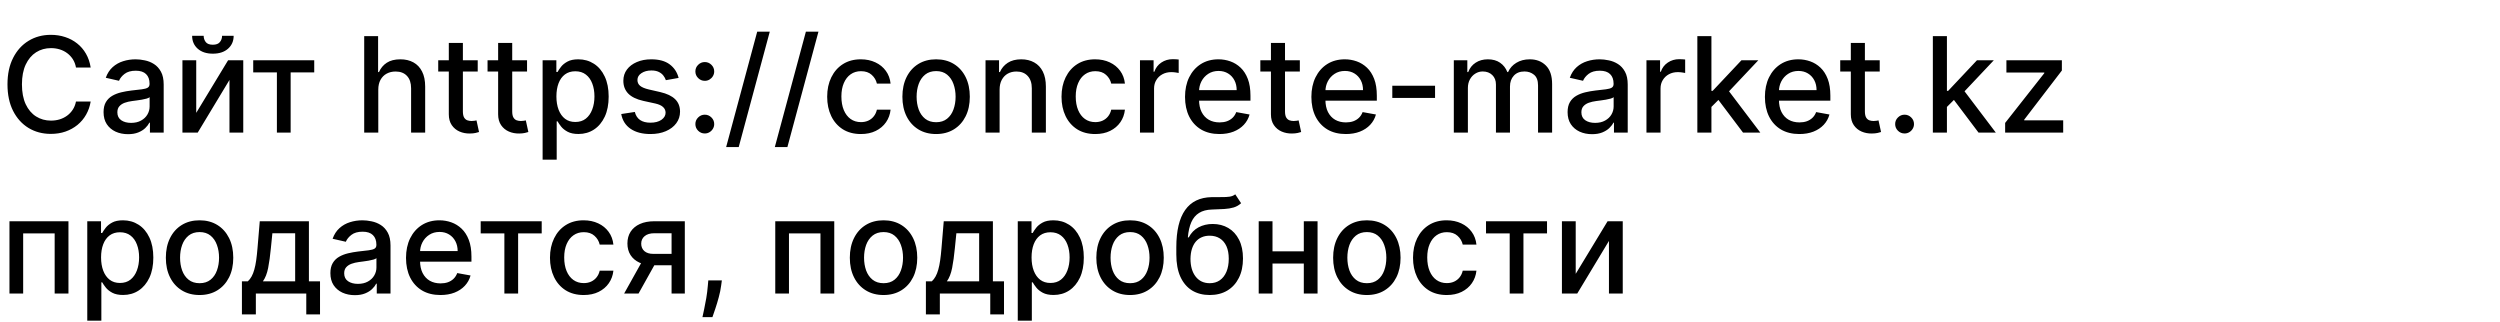 <?xml version="1.0" encoding="UTF-8"?> <svg xmlns="http://www.w3.org/2000/svg" width="264" height="34" viewBox="0 0 264 34" fill="none"><path d="M9.575 7.129H8.024C7.964 6.798 7.853 6.506 7.691 6.254C7.529 6.002 7.33 5.789 7.094 5.613C6.859 5.437 6.596 5.305 6.304 5.215C6.016 5.126 5.709 5.081 5.384 5.081C4.798 5.081 4.272 5.228 3.808 5.523C3.348 5.818 2.983 6.251 2.714 6.821C2.449 7.391 2.317 8.087 2.317 8.909C2.317 9.738 2.449 10.437 2.714 11.007C2.983 11.577 3.349 12.008 3.813 12.3C4.277 12.591 4.799 12.737 5.379 12.737C5.701 12.737 6.006 12.694 6.294 12.608C6.586 12.518 6.849 12.387 7.085 12.215C7.32 12.043 7.519 11.832 7.681 11.584C7.847 11.332 7.961 11.044 8.024 10.719L9.575 10.724C9.492 11.224 9.332 11.685 9.093 12.106C8.858 12.523 8.554 12.885 8.183 13.19C7.815 13.491 7.394 13.725 6.92 13.891C6.447 14.056 5.929 14.139 5.369 14.139C4.488 14.139 3.702 13.93 3.013 13.513C2.323 13.092 1.78 12.49 1.382 11.708C0.988 10.926 0.79 9.993 0.79 8.909C0.79 7.822 0.989 6.889 1.387 6.11C1.785 5.328 2.328 4.728 3.018 4.31C3.707 3.889 4.491 3.679 5.369 3.679C5.91 3.679 6.413 3.757 6.881 3.913C7.351 4.065 7.774 4.29 8.148 4.589C8.523 4.884 8.833 5.245 9.078 5.673C9.323 6.097 9.489 6.582 9.575 7.129ZM13.517 14.169C13.033 14.169 12.595 14.079 12.204 13.901C11.813 13.718 11.503 13.455 11.274 13.11C11.049 12.765 10.936 12.343 10.936 11.842C10.936 11.412 11.019 11.057 11.185 10.778C11.351 10.5 11.574 10.28 11.856 10.117C12.138 9.955 12.453 9.832 12.801 9.749C13.149 9.666 13.503 9.603 13.864 9.56C14.322 9.507 14.693 9.464 14.978 9.431C15.263 9.395 15.47 9.337 15.6 9.257C15.729 9.178 15.793 9.048 15.793 8.869V8.835C15.793 8.4 15.671 8.064 15.426 7.825C15.184 7.587 14.822 7.467 14.342 7.467C13.841 7.467 13.447 7.578 13.159 7.8C12.873 8.019 12.676 8.263 12.567 8.531L11.17 8.213C11.336 7.749 11.578 7.375 11.896 7.089C12.217 6.801 12.587 6.592 13.004 6.463C13.422 6.33 13.861 6.264 14.322 6.264C14.627 6.264 14.95 6.301 15.291 6.374C15.636 6.443 15.958 6.572 16.256 6.761C16.558 6.95 16.804 7.22 16.997 7.572C17.189 7.92 17.285 8.372 17.285 8.929V14H15.833V12.956H15.774C15.678 13.148 15.533 13.337 15.341 13.523C15.149 13.708 14.902 13.863 14.6 13.985C14.299 14.108 13.937 14.169 13.517 14.169ZM13.84 12.976C14.251 12.976 14.602 12.895 14.894 12.732C15.189 12.57 15.412 12.358 15.565 12.096C15.721 11.831 15.799 11.547 15.799 11.246V10.261C15.745 10.314 15.643 10.364 15.49 10.411C15.341 10.454 15.17 10.492 14.978 10.525C14.786 10.555 14.599 10.583 14.416 10.609C14.234 10.633 14.082 10.652 13.959 10.669C13.671 10.706 13.407 10.767 13.168 10.853C12.933 10.939 12.744 11.063 12.602 11.226C12.463 11.385 12.393 11.597 12.393 11.862C12.393 12.23 12.529 12.508 12.801 12.697C13.072 12.883 13.419 12.976 13.84 12.976ZM20.722 11.917L24.087 6.364H25.688V14H24.232V8.442L20.881 14H19.265V6.364H20.722V11.917ZM23.451 3.778H24.674C24.674 4.339 24.475 4.794 24.077 5.146C23.683 5.494 23.149 5.668 22.477 5.668C21.807 5.668 21.275 5.494 20.881 5.146C20.486 4.794 20.289 4.339 20.289 3.778H21.507C21.507 4.027 21.58 4.247 21.726 4.44C21.872 4.629 22.122 4.723 22.477 4.723C22.825 4.723 23.073 4.629 23.222 4.44C23.375 4.251 23.451 4.03 23.451 3.778ZM26.74 7.646V6.364H33.183V7.646H30.692V14H29.24V7.646H26.74ZM39.947 9.466V14H38.46V3.818H39.927V7.607H40.021C40.2 7.196 40.474 6.869 40.842 6.627C41.209 6.385 41.69 6.264 42.283 6.264C42.807 6.264 43.264 6.372 43.656 6.587C44.05 6.803 44.355 7.124 44.57 7.552C44.789 7.976 44.898 8.506 44.898 9.143V14H43.412V9.322C43.412 8.762 43.268 8.327 42.979 8.019C42.691 7.708 42.29 7.552 41.776 7.552C41.425 7.552 41.11 7.626 40.832 7.776C40.557 7.925 40.34 8.143 40.18 8.432C40.025 8.717 39.947 9.062 39.947 9.466ZM50.447 6.364V7.557H46.276V6.364H50.447ZM47.394 4.534H48.881V11.758C48.881 12.046 48.924 12.263 49.01 12.409C49.096 12.552 49.207 12.649 49.343 12.702C49.482 12.752 49.633 12.777 49.795 12.777C49.915 12.777 50.019 12.769 50.109 12.752C50.198 12.736 50.268 12.722 50.318 12.712L50.586 13.94C50.5 13.973 50.377 14.007 50.218 14.04C50.059 14.076 49.86 14.096 49.621 14.099C49.23 14.106 48.866 14.037 48.528 13.891C48.19 13.745 47.916 13.519 47.707 13.214C47.499 12.91 47.394 12.527 47.394 12.066V4.534ZM55.656 6.364V7.557H51.485V6.364H55.656ZM52.603 4.534H54.09V11.758C54.09 12.046 54.133 12.263 54.219 12.409C54.305 12.552 54.416 12.649 54.552 12.702C54.691 12.752 54.842 12.777 55.004 12.777C55.124 12.777 55.228 12.769 55.318 12.752C55.407 12.736 55.477 12.722 55.526 12.712L55.795 13.94C55.709 13.973 55.586 14.007 55.427 14.04C55.268 14.076 55.069 14.096 54.83 14.099C54.439 14.106 54.075 14.037 53.737 13.891C53.399 13.745 53.125 13.519 52.916 13.214C52.708 12.91 52.603 12.527 52.603 12.066V4.534ZM57.3 16.864V6.364H58.752V7.602H58.876C58.962 7.442 59.087 7.259 59.249 7.05C59.411 6.841 59.637 6.659 59.925 6.503C60.213 6.344 60.595 6.264 61.069 6.264C61.685 6.264 62.235 6.42 62.719 6.732C63.203 7.043 63.583 7.492 63.858 8.079C64.136 8.665 64.275 9.371 64.275 10.197C64.275 11.022 64.138 11.73 63.863 12.32C63.587 12.906 63.21 13.359 62.729 13.677C62.248 13.992 61.7 14.149 61.084 14.149C60.619 14.149 60.24 14.071 59.945 13.915C59.653 13.76 59.425 13.577 59.259 13.369C59.093 13.16 58.966 12.974 58.876 12.812H58.787V16.864H57.3ZM58.757 10.182C58.757 10.719 58.835 11.189 58.99 11.594C59.146 11.998 59.372 12.315 59.666 12.543C59.962 12.769 60.323 12.881 60.75 12.881C61.194 12.881 61.566 12.764 61.864 12.528C62.162 12.29 62.388 11.967 62.54 11.559C62.696 11.151 62.774 10.692 62.774 10.182C62.774 9.678 62.698 9.226 62.545 8.825C62.396 8.424 62.171 8.107 61.869 7.875C61.571 7.643 61.198 7.527 60.75 7.527C60.319 7.527 59.955 7.638 59.657 7.86C59.362 8.082 59.138 8.392 58.985 8.79C58.833 9.188 58.757 9.652 58.757 10.182ZM71.663 8.228L70.316 8.467C70.259 8.294 70.17 8.13 70.047 7.974C69.928 7.819 69.766 7.691 69.56 7.592C69.355 7.492 69.098 7.442 68.789 7.442C68.368 7.442 68.017 7.537 67.735 7.726C67.454 7.911 67.313 8.152 67.313 8.447C67.313 8.702 67.407 8.907 67.596 9.063C67.785 9.219 68.09 9.347 68.511 9.446L69.724 9.724C70.427 9.887 70.95 10.137 71.295 10.475C71.64 10.813 71.812 11.252 71.812 11.793C71.812 12.25 71.68 12.658 71.414 13.016C71.153 13.37 70.786 13.649 70.316 13.851C69.848 14.053 69.306 14.154 68.69 14.154C67.835 14.154 67.137 13.972 66.597 13.607C66.057 13.239 65.725 12.717 65.603 12.041L67.039 11.822C67.129 12.197 67.313 12.48 67.591 12.673C67.87 12.861 68.233 12.956 68.68 12.956C69.167 12.956 69.557 12.855 69.848 12.653C70.14 12.447 70.286 12.197 70.286 11.902C70.286 11.663 70.196 11.463 70.017 11.3C69.842 11.138 69.572 11.015 69.207 10.932L67.914 10.649C67.202 10.487 66.675 10.228 66.334 9.874C65.995 9.519 65.826 9.07 65.826 8.526C65.826 8.076 65.952 7.681 66.204 7.343C66.456 7.005 66.804 6.741 67.248 6.553C67.692 6.36 68.201 6.264 68.775 6.264C69.6 6.264 70.249 6.443 70.723 6.801C71.197 7.156 71.51 7.631 71.663 8.228ZM74.426 14.095C74.154 14.095 73.921 13.998 73.725 13.806C73.529 13.611 73.432 13.375 73.432 13.1C73.432 12.828 73.529 12.596 73.725 12.404C73.921 12.209 74.154 12.111 74.426 12.111C74.698 12.111 74.931 12.209 75.127 12.404C75.323 12.596 75.42 12.828 75.42 13.1C75.42 13.282 75.374 13.45 75.281 13.602C75.192 13.751 75.072 13.871 74.923 13.96C74.774 14.05 74.608 14.095 74.426 14.095ZM74.426 8.536C74.154 8.536 73.921 8.438 73.725 8.243C73.529 8.047 73.432 7.814 73.432 7.542C73.432 7.27 73.529 7.038 73.725 6.846C73.921 6.65 74.154 6.553 74.426 6.553C74.698 6.553 74.931 6.65 75.127 6.846C75.323 7.038 75.42 7.27 75.42 7.542C75.42 7.724 75.374 7.892 75.281 8.044C75.192 8.193 75.072 8.312 74.923 8.402C74.774 8.491 74.608 8.536 74.426 8.536ZM81.289 3.341L78.008 15.531H76.681L79.962 3.341H81.289ZM86.43 3.341L83.149 15.531H81.821L85.103 3.341H86.43ZM90.909 14.154C90.17 14.154 89.534 13.987 89 13.652C88.47 13.314 88.062 12.848 87.777 12.255C87.492 11.662 87.35 10.982 87.35 10.217C87.35 9.441 87.495 8.757 87.787 8.163C88.079 7.567 88.49 7.101 89.02 6.766C89.55 6.432 90.175 6.264 90.894 6.264C91.474 6.264 91.991 6.372 92.445 6.587C92.9 6.799 93.266 7.098 93.544 7.482C93.826 7.867 93.993 8.316 94.046 8.83H92.6C92.52 8.472 92.338 8.163 92.053 7.905C91.771 7.646 91.393 7.517 90.919 7.517C90.505 7.517 90.142 7.626 89.83 7.845C89.522 8.061 89.282 8.369 89.11 8.77C88.937 9.168 88.851 9.638 88.851 10.182C88.851 10.739 88.936 11.219 89.105 11.624C89.274 12.028 89.512 12.341 89.82 12.563C90.132 12.785 90.498 12.896 90.919 12.896C91.201 12.896 91.456 12.845 91.685 12.742C91.917 12.636 92.111 12.485 92.266 12.29C92.426 12.094 92.537 11.859 92.6 11.584H94.046C93.993 12.078 93.833 12.518 93.564 12.906C93.296 13.294 92.936 13.599 92.485 13.821C92.038 14.043 91.513 14.154 90.909 14.154ZM98.853 14.154C98.137 14.154 97.512 13.99 96.978 13.662C96.445 13.334 96.03 12.875 95.735 12.285C95.441 11.695 95.293 11.005 95.293 10.217C95.293 9.424 95.441 8.732 95.735 8.138C96.03 7.545 96.445 7.085 96.978 6.756C97.512 6.428 98.137 6.264 98.853 6.264C99.569 6.264 100.193 6.428 100.727 6.756C101.261 7.085 101.675 7.545 101.97 8.138C102.265 8.732 102.412 9.424 102.412 10.217C102.412 11.005 102.265 11.695 101.97 12.285C101.675 12.875 101.261 13.334 100.727 13.662C100.193 13.99 99.569 14.154 98.853 14.154ZM98.858 12.906C99.322 12.906 99.706 12.784 100.011 12.538C100.316 12.293 100.541 11.967 100.687 11.559C100.836 11.151 100.911 10.702 100.911 10.212C100.911 9.724 100.836 9.277 100.687 8.869C100.541 8.458 100.316 8.129 100.011 7.88C99.706 7.631 99.322 7.507 98.858 7.507C98.39 7.507 98.002 7.631 97.694 7.88C97.389 8.129 97.162 8.458 97.013 8.869C96.867 9.277 96.794 9.724 96.794 10.212C96.794 10.702 96.867 11.151 97.013 11.559C97.162 11.967 97.389 12.293 97.694 12.538C98.002 12.784 98.39 12.906 98.858 12.906ZM105.558 9.466V14H104.072V6.364H105.498V7.607H105.593C105.769 7.202 106.044 6.877 106.418 6.632C106.796 6.387 107.272 6.264 107.845 6.264C108.365 6.264 108.821 6.374 109.212 6.592C109.603 6.808 109.907 7.129 110.122 7.557C110.337 7.984 110.445 8.513 110.445 9.143V14H108.959V9.322C108.959 8.768 108.814 8.336 108.526 8.024C108.238 7.709 107.842 7.552 107.338 7.552C106.993 7.552 106.687 7.626 106.418 7.776C106.153 7.925 105.943 8.143 105.787 8.432C105.634 8.717 105.558 9.062 105.558 9.466ZM115.655 14.154C114.916 14.154 114.28 13.987 113.746 13.652C113.216 13.314 112.808 12.848 112.523 12.255C112.238 11.662 112.096 10.982 112.096 10.217C112.096 9.441 112.242 8.757 112.533 8.163C112.825 7.567 113.236 7.101 113.766 6.766C114.296 6.432 114.921 6.264 115.64 6.264C116.22 6.264 116.738 6.372 117.192 6.587C117.646 6.799 118.012 7.098 118.29 7.482C118.572 7.867 118.739 8.316 118.792 8.83H117.346C117.266 8.472 117.084 8.163 116.799 7.905C116.517 7.646 116.139 7.517 115.665 7.517C115.251 7.517 114.888 7.626 114.577 7.845C114.268 8.061 114.028 8.369 113.856 8.77C113.683 9.168 113.597 9.638 113.597 10.182C113.597 10.739 113.682 11.219 113.851 11.624C114.02 12.028 114.258 12.341 114.567 12.563C114.878 12.785 115.244 12.896 115.665 12.896C115.947 12.896 116.202 12.845 116.431 12.742C116.663 12.636 116.857 12.485 117.013 12.29C117.172 12.094 117.283 11.859 117.346 11.584H118.792C118.739 12.078 118.579 12.518 118.31 12.906C118.042 13.294 117.682 13.599 117.231 13.821C116.784 14.043 116.259 14.154 115.655 14.154ZM120.382 14V6.364H121.819V7.577H121.898C122.038 7.166 122.283 6.843 122.634 6.607C122.989 6.369 123.39 6.249 123.837 6.249C123.93 6.249 124.04 6.253 124.165 6.259C124.295 6.266 124.396 6.274 124.469 6.284V7.706C124.409 7.689 124.303 7.671 124.151 7.651C123.998 7.628 123.846 7.616 123.693 7.616C123.342 7.616 123.029 7.691 122.754 7.84C122.482 7.986 122.266 8.19 122.107 8.452C121.948 8.71 121.869 9.005 121.869 9.337V14H120.382ZM128.773 14.154C128.021 14.154 127.373 13.993 126.829 13.672C126.289 13.347 125.871 12.891 125.576 12.305C125.285 11.715 125.139 11.024 125.139 10.232C125.139 9.449 125.285 8.76 125.576 8.163C125.871 7.567 126.282 7.101 126.809 6.766C127.339 6.432 127.959 6.264 128.669 6.264C129.099 6.264 129.517 6.335 129.921 6.478C130.326 6.62 130.689 6.844 131.01 7.149C131.332 7.454 131.585 7.85 131.771 8.337C131.956 8.821 132.049 9.41 132.049 10.102V10.629H125.979V9.516H130.593C130.593 9.125 130.513 8.778 130.354 8.477C130.195 8.172 129.971 7.931 129.683 7.756C129.398 7.58 129.063 7.492 128.678 7.492C128.261 7.492 127.896 7.595 127.585 7.8C127.276 8.003 127.038 8.268 126.869 8.596C126.703 8.921 126.62 9.274 126.62 9.655V10.525C126.62 11.035 126.71 11.47 126.889 11.827C127.071 12.185 127.325 12.459 127.649 12.648C127.974 12.833 128.354 12.926 128.788 12.926C129.07 12.926 129.326 12.886 129.558 12.807C129.79 12.724 129.991 12.601 130.16 12.439C130.329 12.277 130.458 12.076 130.548 11.837L131.955 12.091C131.842 12.505 131.64 12.868 131.348 13.18C131.06 13.488 130.697 13.728 130.259 13.901C129.825 14.07 129.33 14.154 128.773 14.154ZM137.263 6.364V7.557H133.092V6.364H137.263ZM134.211 4.534H135.697V11.758C135.697 12.046 135.74 12.263 135.826 12.409C135.913 12.552 136.024 12.649 136.159 12.702C136.299 12.752 136.449 12.777 136.612 12.777C136.731 12.777 136.836 12.769 136.925 12.752C137.015 12.736 137.084 12.722 137.134 12.712L137.402 13.94C137.316 13.973 137.194 14.007 137.034 14.04C136.875 14.076 136.676 14.096 136.438 14.099C136.047 14.106 135.682 14.037 135.344 13.891C135.006 13.745 134.733 13.519 134.524 13.214C134.315 12.91 134.211 12.527 134.211 12.066V4.534ZM142.117 14.154C141.364 14.154 140.716 13.993 140.173 13.672C139.633 13.347 139.215 12.891 138.92 12.305C138.628 11.715 138.482 11.024 138.482 10.232C138.482 9.449 138.628 8.76 138.92 8.163C139.215 7.567 139.626 7.101 140.153 6.766C140.683 6.432 141.303 6.264 142.012 6.264C142.443 6.264 142.861 6.335 143.265 6.478C143.669 6.62 144.032 6.844 144.354 7.149C144.675 7.454 144.929 7.85 145.115 8.337C145.3 8.821 145.393 9.41 145.393 10.102V10.629H139.323V9.516H143.936C143.936 9.125 143.857 8.778 143.698 8.477C143.539 8.172 143.315 7.931 143.026 7.756C142.741 7.58 142.407 7.492 142.022 7.492C141.605 7.492 141.24 7.595 140.928 7.8C140.62 8.003 140.382 8.268 140.213 8.596C140.047 8.921 139.964 9.274 139.964 9.655V10.525C139.964 11.035 140.053 11.47 140.232 11.827C140.415 12.185 140.668 12.459 140.993 12.648C141.318 12.833 141.697 12.926 142.132 12.926C142.413 12.926 142.67 12.886 142.902 12.807C143.134 12.724 143.335 12.601 143.504 12.439C143.673 12.277 143.802 12.076 143.892 11.837L145.298 12.091C145.186 12.505 144.984 12.868 144.692 13.18C144.404 13.488 144.041 13.728 143.603 13.901C143.169 14.07 142.673 14.154 142.117 14.154ZM151.542 9.053V10.341H147.027V9.053H151.542ZM153.523 14V6.364H154.95V7.607H155.044C155.203 7.186 155.463 6.857 155.825 6.622C156.186 6.384 156.618 6.264 157.122 6.264C157.633 6.264 158.06 6.384 158.405 6.622C158.753 6.861 159.01 7.189 159.175 7.607H159.255C159.437 7.199 159.727 6.874 160.125 6.632C160.523 6.387 160.997 6.264 161.547 6.264C162.24 6.264 162.805 6.481 163.242 6.915C163.683 7.35 163.903 8.004 163.903 8.879V14H162.417V9.018C162.417 8.501 162.276 8.127 161.994 7.895C161.713 7.663 161.376 7.547 160.985 7.547C160.501 7.547 160.125 7.696 159.857 7.994C159.588 8.289 159.454 8.669 159.454 9.133V14H157.972V8.924C157.972 8.51 157.843 8.177 157.585 7.925C157.326 7.673 156.99 7.547 156.575 7.547C156.294 7.547 156.033 7.621 155.795 7.771C155.559 7.916 155.369 8.12 155.223 8.382C155.08 8.644 155.009 8.947 155.009 9.292V14H153.523ZM168.118 14.169C167.634 14.169 167.197 14.079 166.806 13.901C166.414 13.718 166.105 13.455 165.876 13.11C165.651 12.765 165.538 12.343 165.538 11.842C165.538 11.412 165.621 11.057 165.786 10.778C165.952 10.5 166.176 10.28 166.458 10.117C166.739 9.955 167.054 9.832 167.402 9.749C167.75 9.666 168.105 9.603 168.466 9.56C168.923 9.507 169.295 9.464 169.58 9.431C169.865 9.395 170.072 9.337 170.201 9.257C170.33 9.178 170.395 9.048 170.395 8.869V8.835C170.395 8.4 170.272 8.064 170.027 7.825C169.785 7.587 169.424 7.467 168.943 7.467C168.443 7.467 168.048 7.578 167.76 7.8C167.475 8.019 167.278 8.263 167.169 8.531L165.771 8.213C165.937 7.749 166.179 7.375 166.497 7.089C166.819 6.801 167.188 6.592 167.606 6.463C168.024 6.33 168.463 6.264 168.923 6.264C169.228 6.264 169.552 6.301 169.893 6.374C170.238 6.443 170.559 6.572 170.857 6.761C171.159 6.95 171.406 7.22 171.598 7.572C171.79 7.92 171.887 8.372 171.887 8.929V14H170.435V12.956H170.375C170.279 13.148 170.135 13.337 169.943 13.523C169.75 13.708 169.503 13.863 169.202 13.985C168.9 14.108 168.539 14.169 168.118 14.169ZM168.441 12.976C168.852 12.976 169.204 12.895 169.495 12.732C169.79 12.57 170.014 12.358 170.166 12.096C170.322 11.831 170.4 11.547 170.4 11.246V10.261C170.347 10.314 170.244 10.364 170.092 10.411C169.943 10.454 169.772 10.492 169.58 10.525C169.387 10.555 169.2 10.583 169.018 10.609C168.836 10.633 168.683 10.652 168.561 10.669C168.272 10.706 168.009 10.767 167.77 10.853C167.535 10.939 167.346 11.063 167.203 11.226C167.064 11.385 166.994 11.597 166.994 11.862C166.994 12.23 167.13 12.508 167.402 12.697C167.674 12.883 168.02 12.976 168.441 12.976ZM173.866 14V6.364H175.303V7.577H175.383C175.522 7.166 175.767 6.843 176.119 6.607C176.473 6.369 176.874 6.249 177.322 6.249C177.415 6.249 177.524 6.253 177.65 6.259C177.779 6.266 177.88 6.274 177.953 6.284V7.706C177.893 7.689 177.787 7.671 177.635 7.651C177.482 7.628 177.33 7.616 177.178 7.616C176.826 7.616 176.513 7.691 176.238 7.84C175.966 7.986 175.751 8.19 175.592 8.452C175.433 8.71 175.353 9.005 175.353 9.337V14H173.866ZM180.607 11.41L180.597 9.595H180.855L183.898 6.364H185.678L182.208 10.043H181.974L180.607 11.41ZM179.24 14V3.818H180.726V14H179.24ZM184.062 14L181.328 10.371L182.352 9.332L185.887 14H184.062ZM190.009 14.154C189.257 14.154 188.609 13.993 188.065 13.672C187.525 13.347 187.107 12.891 186.812 12.305C186.521 11.715 186.375 11.024 186.375 10.232C186.375 9.449 186.521 8.76 186.812 8.163C187.107 7.567 187.518 7.101 188.045 6.766C188.576 6.432 189.196 6.264 189.905 6.264C190.336 6.264 190.753 6.335 191.158 6.478C191.562 6.62 191.925 6.844 192.246 7.149C192.568 7.454 192.821 7.85 193.007 8.337C193.193 8.821 193.286 9.41 193.286 10.102V10.629H187.215V9.516H191.829C191.829 9.125 191.749 8.778 191.59 8.477C191.431 8.172 191.207 7.931 190.919 7.756C190.634 7.58 190.299 7.492 189.915 7.492C189.497 7.492 189.133 7.595 188.821 7.8C188.513 8.003 188.274 8.268 188.105 8.596C187.939 8.921 187.857 9.274 187.857 9.655V10.525C187.857 11.035 187.946 11.47 188.125 11.827C188.307 12.185 188.561 12.459 188.886 12.648C189.21 12.833 189.59 12.926 190.024 12.926C190.306 12.926 190.563 12.886 190.795 12.807C191.027 12.724 191.227 12.601 191.396 12.439C191.565 12.277 191.695 12.076 191.784 11.837L193.191 12.091C193.078 12.505 192.876 12.868 192.585 13.18C192.296 13.488 191.933 13.728 191.496 13.901C191.062 14.07 190.566 14.154 190.009 14.154ZM198.499 6.364V7.557H194.328V6.364H198.499ZM195.447 4.534H196.933V11.758C196.933 12.046 196.977 12.263 197.063 12.409C197.149 12.552 197.26 12.649 197.396 12.702C197.535 12.752 197.686 12.777 197.848 12.777C197.968 12.777 198.072 12.769 198.161 12.752C198.251 12.736 198.32 12.722 198.37 12.712L198.639 13.94C198.552 13.973 198.43 14.007 198.271 14.04C198.112 14.076 197.913 14.096 197.674 14.099C197.283 14.106 196.919 14.037 196.58 13.891C196.242 13.745 195.969 13.519 195.76 13.214C195.551 12.91 195.447 12.527 195.447 12.066V4.534ZM201.123 14.095C200.851 14.095 200.618 13.998 200.422 13.806C200.227 13.611 200.129 13.375 200.129 13.1C200.129 12.828 200.227 12.596 200.422 12.404C200.618 12.209 200.851 12.111 201.123 12.111C201.395 12.111 201.629 12.209 201.824 12.404C202.02 12.596 202.118 12.828 202.118 13.1C202.118 13.282 202.071 13.45 201.978 13.602C201.889 13.751 201.77 13.871 201.62 13.96C201.471 14.05 201.306 14.095 201.123 14.095ZM205.476 11.41L205.466 9.595H205.724L208.767 6.364H210.547L207.077 10.043H206.843L205.476 11.41ZM204.109 14V3.818H205.595V14H204.109ZM208.931 14L206.197 10.371L207.221 9.332L210.756 14H208.931ZM211.743 14V12.981L215.879 7.726V7.656H211.877V6.364H217.733V7.447L213.756 12.638V12.707H217.873V14H211.743ZM0.999 31V23.364H7.229V31H5.772V24.646H2.446V31H0.999ZM9.216 33.864V23.364H10.668V24.602H10.792C10.878 24.442 11.002 24.259 11.165 24.05C11.327 23.841 11.553 23.659 11.841 23.503C12.129 23.344 12.511 23.264 12.985 23.264C13.601 23.264 14.151 23.42 14.635 23.732C15.119 24.043 15.498 24.492 15.774 25.079C16.052 25.666 16.191 26.371 16.191 27.197C16.191 28.022 16.054 28.73 15.779 29.32C15.504 29.906 15.126 30.359 14.645 30.677C14.165 30.992 13.616 31.149 12.999 31.149C12.536 31.149 12.156 31.071 11.861 30.916C11.569 30.76 11.341 30.577 11.175 30.369C11.009 30.16 10.882 29.974 10.792 29.812H10.703V33.864H9.216ZM10.673 27.182C10.673 27.719 10.751 28.189 10.906 28.594C11.062 28.998 11.288 29.315 11.583 29.543C11.877 29.769 12.239 29.881 12.666 29.881C13.111 29.881 13.482 29.764 13.78 29.528C14.078 29.29 14.304 28.967 14.456 28.559C14.612 28.151 14.69 27.692 14.69 27.182C14.69 26.678 14.614 26.226 14.461 25.825C14.312 25.424 14.087 25.107 13.785 24.875C13.487 24.643 13.114 24.527 12.666 24.527C12.236 24.527 11.871 24.638 11.573 24.86C11.278 25.082 11.054 25.392 10.902 25.79C10.749 26.188 10.673 26.651 10.673 27.182ZM21.073 31.154C20.357 31.154 19.733 30.99 19.199 30.662C18.665 30.334 18.251 29.875 17.956 29.285C17.661 28.695 17.514 28.005 17.514 27.217C17.514 26.424 17.661 25.732 17.956 25.139C18.251 24.545 18.665 24.084 19.199 23.756C19.733 23.428 20.357 23.264 21.073 23.264C21.789 23.264 22.414 23.428 22.948 23.756C23.481 24.084 23.895 24.545 24.191 25.139C24.485 25.732 24.633 26.424 24.633 27.217C24.633 28.005 24.485 28.695 24.191 29.285C23.895 29.875 23.481 30.334 22.948 30.662C22.414 30.99 21.789 31.154 21.073 31.154ZM21.078 29.906C21.542 29.906 21.927 29.784 22.232 29.538C22.537 29.293 22.762 28.967 22.908 28.559C23.057 28.151 23.132 27.702 23.132 27.212C23.132 26.724 23.057 26.277 22.908 25.869C22.762 25.458 22.537 25.129 22.232 24.88C21.927 24.631 21.542 24.507 21.078 24.507C20.611 24.507 20.223 24.631 19.915 24.88C19.61 25.129 19.383 25.458 19.234 25.869C19.088 26.277 19.015 26.724 19.015 27.212C19.015 27.702 19.088 28.151 19.234 28.559C19.383 28.967 19.61 29.293 19.915 29.538C20.223 29.784 20.611 29.906 21.078 29.906ZM25.547 33.202V29.712H26.168C26.327 29.567 26.461 29.392 26.571 29.19C26.683 28.988 26.778 28.748 26.854 28.47C26.934 28.191 27 27.866 27.053 27.495C27.106 27.12 27.152 26.693 27.192 26.212L27.431 23.364H32.621V29.712H33.794V33.202H32.343V31H27.018V33.202H25.547ZM27.759 29.712H31.169V24.636H28.763L28.604 26.212C28.528 27.014 28.432 27.71 28.316 28.3C28.2 28.887 28.014 29.358 27.759 29.712ZM37.47 31.169C36.986 31.169 36.548 31.079 36.157 30.901C35.766 30.718 35.456 30.455 35.227 30.11C35.002 29.765 34.889 29.343 34.889 28.842C34.889 28.412 34.972 28.057 35.138 27.778C35.304 27.5 35.527 27.28 35.809 27.117C36.091 26.955 36.406 26.832 36.754 26.749C37.102 26.666 37.456 26.604 37.818 26.56C38.275 26.507 38.646 26.464 38.931 26.431C39.216 26.395 39.423 26.337 39.553 26.257C39.682 26.178 39.747 26.048 39.747 25.869V25.834C39.747 25.4 39.624 25.064 39.379 24.825C39.137 24.587 38.776 24.467 38.295 24.467C37.794 24.467 37.4 24.578 37.112 24.8C36.827 25.019 36.629 25.263 36.52 25.531L35.123 25.213C35.289 24.749 35.531 24.375 35.849 24.09C36.17 23.801 36.54 23.592 36.958 23.463C37.375 23.331 37.814 23.264 38.275 23.264C38.58 23.264 38.903 23.301 39.245 23.374C39.589 23.443 39.911 23.572 40.209 23.761C40.511 23.95 40.758 24.22 40.95 24.572C41.142 24.92 41.238 25.372 41.238 25.929V31H39.786V29.956H39.727C39.631 30.148 39.486 30.337 39.294 30.523C39.102 30.708 38.855 30.863 38.553 30.985C38.252 31.108 37.891 31.169 37.47 31.169ZM37.793 29.976C38.204 29.976 38.555 29.895 38.847 29.732C39.142 29.57 39.365 29.358 39.518 29.096C39.674 28.831 39.752 28.547 39.752 28.246V27.261C39.699 27.314 39.596 27.364 39.443 27.41C39.294 27.454 39.123 27.492 38.931 27.525C38.739 27.555 38.552 27.583 38.37 27.609C38.187 27.633 38.035 27.652 37.912 27.669C37.624 27.706 37.36 27.767 37.122 27.853C36.886 27.939 36.697 28.063 36.555 28.226C36.416 28.385 36.346 28.597 36.346 28.862C36.346 29.23 36.482 29.509 36.754 29.697C37.026 29.883 37.372 29.976 37.793 29.976ZM46.509 31.154C45.757 31.154 45.109 30.993 44.565 30.672C44.025 30.347 43.608 29.891 43.312 29.305C43.021 28.715 42.875 28.024 42.875 27.232C42.875 26.449 43.021 25.76 43.312 25.163C43.608 24.567 44.019 24.101 44.545 23.766C45.076 23.432 45.696 23.264 46.405 23.264C46.836 23.264 47.253 23.335 47.658 23.478C48.062 23.62 48.425 23.844 48.746 24.149C49.068 24.454 49.322 24.85 49.507 25.337C49.693 25.821 49.785 26.41 49.785 27.102V27.629H43.715V26.516H48.329C48.329 26.125 48.249 25.778 48.09 25.477C47.931 25.172 47.707 24.931 47.419 24.756C47.134 24.58 46.799 24.492 46.415 24.492C45.997 24.492 45.633 24.595 45.321 24.8C45.013 25.003 44.774 25.268 44.605 25.596C44.439 25.921 44.356 26.274 44.356 26.655V27.525C44.356 28.035 44.446 28.47 44.625 28.827C44.807 29.185 45.061 29.459 45.386 29.648C45.711 29.833 46.09 29.926 46.524 29.926C46.806 29.926 47.063 29.886 47.295 29.807C47.527 29.724 47.727 29.601 47.896 29.439C48.065 29.276 48.195 29.076 48.284 28.837L49.691 29.091C49.578 29.505 49.376 29.868 49.084 30.18C48.796 30.488 48.433 30.728 47.996 30.901C47.562 31.07 47.066 31.154 46.509 31.154ZM50.761 24.646V23.364H57.204V24.646H54.714V31H53.262V24.646H50.761ZM61.638 31.154C60.899 31.154 60.262 30.987 59.729 30.652C59.198 30.314 58.791 29.848 58.506 29.255C58.221 28.662 58.078 27.982 58.078 27.217C58.078 26.441 58.224 25.757 58.516 25.163C58.807 24.567 59.218 24.101 59.749 23.766C60.279 23.432 60.904 23.264 61.623 23.264C62.203 23.264 62.72 23.372 63.174 23.587C63.628 23.799 63.994 24.098 64.273 24.482C64.555 24.867 64.722 25.316 64.775 25.829H63.328C63.249 25.472 63.066 25.163 62.781 24.905C62.499 24.646 62.122 24.517 61.648 24.517C61.233 24.517 60.87 24.626 60.559 24.845C60.251 25.061 60.01 25.369 59.838 25.77C59.666 26.168 59.58 26.638 59.58 27.182C59.58 27.739 59.664 28.219 59.833 28.624C60.002 29.028 60.241 29.341 60.549 29.563C60.861 29.785 61.227 29.896 61.648 29.896C61.929 29.896 62.185 29.845 62.413 29.742C62.645 29.636 62.839 29.485 62.995 29.29C63.154 29.094 63.265 28.859 63.328 28.584H64.775C64.722 29.078 64.561 29.518 64.293 29.906C64.024 30.294 63.664 30.599 63.214 30.821C62.766 31.043 62.241 31.154 61.638 31.154ZM70.918 31V24.631H69.089C68.655 24.631 68.317 24.733 68.075 24.935C67.833 25.137 67.712 25.402 67.712 25.73C67.712 26.055 67.823 26.317 68.045 26.516C68.27 26.711 68.585 26.809 68.99 26.809H71.351V28.012H68.99C68.426 28.012 67.939 27.919 67.528 27.734C67.12 27.545 66.805 27.278 66.583 26.933C66.365 26.588 66.255 26.181 66.255 25.71C66.255 25.23 66.368 24.815 66.593 24.467C66.822 24.116 67.148 23.844 67.573 23.652C68 23.46 68.506 23.364 69.089 23.364H72.316V31H70.918ZM65.907 31L68.06 27.142H69.581L67.428 31H65.907ZM76.228 29.608L76.154 30.15C76.104 30.548 76.019 30.962 75.9 31.393C75.784 31.827 75.663 32.23 75.537 32.601C75.415 32.972 75.313 33.267 75.234 33.486H74.18C74.223 33.28 74.283 33.002 74.359 32.651C74.435 32.303 74.51 31.913 74.583 31.482C74.656 31.051 74.71 30.612 74.747 30.165L74.796 29.608H76.228ZM81.868 31V23.364H88.098V31H86.641V24.646H83.315V31H81.868ZM93.302 31.154C92.586 31.154 91.961 30.99 91.428 30.662C90.894 30.334 90.48 29.875 90.185 29.285C89.89 28.695 89.742 28.005 89.742 27.217C89.742 26.424 89.89 25.732 90.185 25.139C90.48 24.545 90.894 24.084 91.428 23.756C91.961 23.428 92.586 23.264 93.302 23.264C94.018 23.264 94.642 23.428 95.176 23.756C95.71 24.084 96.124 24.545 96.419 25.139C96.714 25.732 96.862 26.424 96.862 27.217C96.862 28.005 96.714 28.695 96.419 29.285C96.124 29.875 95.71 30.334 95.176 30.662C94.642 30.99 94.018 31.154 93.302 31.154ZM93.307 29.906C93.771 29.906 94.155 29.784 94.46 29.538C94.765 29.293 94.99 28.967 95.136 28.559C95.285 28.151 95.36 27.702 95.36 27.212C95.36 26.724 95.285 26.277 95.136 25.869C94.99 25.458 94.765 25.129 94.46 24.88C94.155 24.631 93.771 24.507 93.307 24.507C92.84 24.507 92.452 24.631 92.144 24.88C91.838 25.129 91.612 25.458 91.462 25.869C91.317 26.277 91.244 26.724 91.244 27.212C91.244 27.702 91.317 28.151 91.462 28.559C91.612 28.967 91.838 29.293 92.144 29.538C92.452 29.784 92.84 29.906 93.307 29.906ZM97.775 33.202V29.712H98.397C98.556 29.567 98.69 29.392 98.799 29.19C98.912 28.988 99.006 28.748 99.083 28.47C99.162 28.191 99.228 27.866 99.281 27.495C99.335 27.12 99.381 26.693 99.421 26.212L99.659 23.364H104.85V29.712H106.023V33.202H104.571V31H99.247V33.202H97.775ZM99.987 29.712H103.398V24.636H100.992L100.833 26.212C100.756 27.014 100.66 27.71 100.544 28.3C100.428 28.887 100.243 29.358 99.987 29.712ZM107.476 33.864V23.364H108.928V24.602H109.052C109.138 24.442 109.262 24.259 109.425 24.05C109.587 23.841 109.813 23.659 110.101 23.503C110.389 23.344 110.77 23.264 111.244 23.264C111.861 23.264 112.411 23.42 112.895 23.732C113.379 24.043 113.758 24.492 114.033 25.079C114.312 25.666 114.451 26.371 114.451 27.197C114.451 28.022 114.313 28.73 114.038 29.32C113.763 29.906 113.385 30.359 112.905 30.677C112.424 30.992 111.876 31.149 111.259 31.149C110.795 31.149 110.416 31.071 110.121 30.916C109.829 30.76 109.6 30.577 109.435 30.369C109.269 30.16 109.141 29.974 109.052 29.812H108.962V33.864H107.476ZM108.933 27.182C108.933 27.719 109.01 28.189 109.166 28.594C109.322 28.998 109.547 29.315 109.842 29.543C110.137 29.769 110.499 29.881 110.926 29.881C111.37 29.881 111.741 29.764 112.04 29.528C112.338 29.29 112.563 28.967 112.716 28.559C112.872 28.151 112.95 27.692 112.95 27.182C112.95 26.678 112.873 26.226 112.721 25.825C112.572 25.424 112.346 25.107 112.045 24.875C111.746 24.643 111.374 24.527 110.926 24.527C110.495 24.527 110.131 24.638 109.832 24.86C109.537 25.082 109.314 25.392 109.161 25.79C109.009 26.188 108.933 26.651 108.933 27.182ZM119.333 31.154C118.617 31.154 117.992 30.99 117.459 30.662C116.925 30.334 116.511 29.875 116.216 29.285C115.921 28.695 115.773 28.005 115.773 27.217C115.773 26.424 115.921 25.732 116.216 25.139C116.511 24.545 116.925 24.084 117.459 23.756C117.992 23.428 118.617 23.264 119.333 23.264C120.049 23.264 120.674 23.428 121.207 23.756C121.741 24.084 122.155 24.545 122.45 25.139C122.745 25.732 122.893 26.424 122.893 27.217C122.893 28.005 122.745 28.695 122.45 29.285C122.155 29.875 121.741 30.334 121.207 30.662C120.674 30.99 120.049 31.154 119.333 31.154ZM119.338 29.906C119.802 29.906 120.187 29.784 120.491 29.538C120.796 29.293 121.022 28.967 121.168 28.559C121.317 28.151 121.391 27.702 121.391 27.212C121.391 26.724 121.317 26.277 121.168 25.869C121.022 25.458 120.796 25.129 120.491 24.88C120.187 24.631 119.802 24.507 119.338 24.507C118.871 24.507 118.483 24.631 118.175 24.88C117.87 25.129 117.643 25.458 117.494 25.869C117.348 26.277 117.275 26.724 117.275 27.212C117.275 27.702 117.348 28.151 117.494 28.559C117.643 28.967 117.87 29.293 118.175 29.538C118.483 29.784 118.871 29.906 119.338 29.906ZM130.443 20.52L131.06 21.459C130.831 21.668 130.571 21.817 130.279 21.907C129.991 21.993 129.658 22.048 129.28 22.071C128.902 22.091 128.47 22.109 127.982 22.126C127.432 22.142 126.98 22.262 126.625 22.484C126.271 22.702 125.997 23.027 125.805 23.458C125.616 23.886 125.493 24.423 125.437 25.069H125.531C125.78 24.595 126.125 24.24 126.566 24.005C127.01 23.77 127.508 23.652 128.062 23.652C128.678 23.652 129.227 23.793 129.708 24.075C130.188 24.356 130.566 24.769 130.841 25.312C131.119 25.853 131.259 26.514 131.259 27.296C131.259 28.088 131.113 28.773 130.821 29.349C130.533 29.926 130.125 30.372 129.598 30.687C129.075 30.998 128.456 31.154 127.744 31.154C127.031 31.154 126.41 30.993 125.879 30.672C125.352 30.347 124.943 29.866 124.651 29.23C124.363 28.594 124.219 27.808 124.219 26.874V26.118C124.219 24.371 124.53 23.057 125.154 22.175C125.777 21.294 126.708 20.841 127.948 20.818C128.349 20.808 128.707 20.807 129.021 20.813C129.336 20.817 129.611 20.802 129.847 20.768C130.085 20.732 130.284 20.649 130.443 20.52ZM127.749 29.906C128.163 29.906 128.519 29.802 128.818 29.593C129.119 29.381 129.351 29.081 129.514 28.693C129.676 28.305 129.757 27.848 129.757 27.321C129.757 26.804 129.676 26.365 129.514 26.004C129.351 25.642 129.119 25.367 128.818 25.178C128.516 24.986 128.155 24.89 127.734 24.89C127.422 24.89 127.144 24.945 126.899 25.054C126.653 25.16 126.443 25.317 126.267 25.526C126.095 25.735 125.961 25.99 125.865 26.292C125.772 26.59 125.722 26.933 125.715 27.321C125.715 28.11 125.896 28.738 126.257 29.205C126.622 29.673 127.119 29.906 127.749 29.906ZM138.095 26.541V27.828H133.958V26.541H138.095ZM134.376 23.364V31H132.919V23.364H134.376ZM139.134 23.364V31H137.682V23.364H139.134ZM144.339 31.154C143.623 31.154 142.998 30.99 142.465 30.662C141.931 30.334 141.517 29.875 141.222 29.285C140.927 28.695 140.779 28.005 140.779 27.217C140.779 26.424 140.927 25.732 141.222 25.139C141.517 24.545 141.931 24.084 142.465 23.756C142.998 23.428 143.623 23.264 144.339 23.264C145.055 23.264 145.68 23.428 146.213 23.756C146.747 24.084 147.161 24.545 147.456 25.139C147.751 25.732 147.899 26.424 147.899 27.217C147.899 28.005 147.751 28.695 147.456 29.285C147.161 29.875 146.747 30.334 146.213 30.662C145.68 30.99 145.055 31.154 144.339 31.154ZM144.344 29.906C144.808 29.906 145.192 29.784 145.497 29.538C145.802 29.293 146.028 28.967 146.173 28.559C146.323 28.151 146.397 27.702 146.397 27.212C146.397 26.724 146.323 26.277 146.173 25.869C146.028 25.458 145.802 25.129 145.497 24.88C145.192 24.631 144.808 24.507 144.344 24.507C143.877 24.507 143.489 24.631 143.181 24.88C142.876 25.129 142.649 25.458 142.499 25.869C142.354 26.277 142.281 26.724 142.281 27.212C142.281 27.702 142.354 28.151 142.499 28.559C142.649 28.967 142.876 29.293 143.181 29.538C143.489 29.784 143.877 29.906 144.344 29.906ZM152.775 31.154C152.035 31.154 151.399 30.987 150.865 30.652C150.335 30.314 149.927 29.848 149.642 29.255C149.357 28.662 149.215 27.982 149.215 27.217C149.215 26.441 149.361 25.757 149.652 25.163C149.944 24.567 150.355 24.101 150.885 23.766C151.416 23.432 152.04 23.264 152.76 23.264C153.34 23.264 153.857 23.372 154.311 23.587C154.765 23.799 155.131 24.098 155.409 24.482C155.691 24.867 155.859 25.316 155.912 25.829H154.465C154.385 25.472 154.203 25.163 153.918 24.905C153.636 24.646 153.258 24.517 152.784 24.517C152.37 24.517 152.007 24.626 151.696 24.845C151.387 25.061 151.147 25.369 150.975 25.77C150.802 26.168 150.716 26.638 150.716 27.182C150.716 27.739 150.801 28.219 150.97 28.624C151.139 29.028 151.377 29.341 151.686 29.563C151.997 29.785 152.364 29.896 152.784 29.896C153.066 29.896 153.321 29.845 153.55 29.742C153.782 29.636 153.976 29.485 154.132 29.29C154.291 29.094 154.402 28.859 154.465 28.584H155.912C155.859 29.078 155.698 29.518 155.429 29.906C155.161 30.294 154.801 30.599 154.35 30.821C153.903 31.043 153.378 31.154 152.775 31.154ZM156.923 24.646V23.364H163.366V24.646H160.876V31H159.424V24.646H156.923ZM166.395 28.917L169.761 23.364H171.362V31H169.905V25.442L166.555 31H164.939V23.364H166.395V28.917Z" fill="black"></path></svg> 